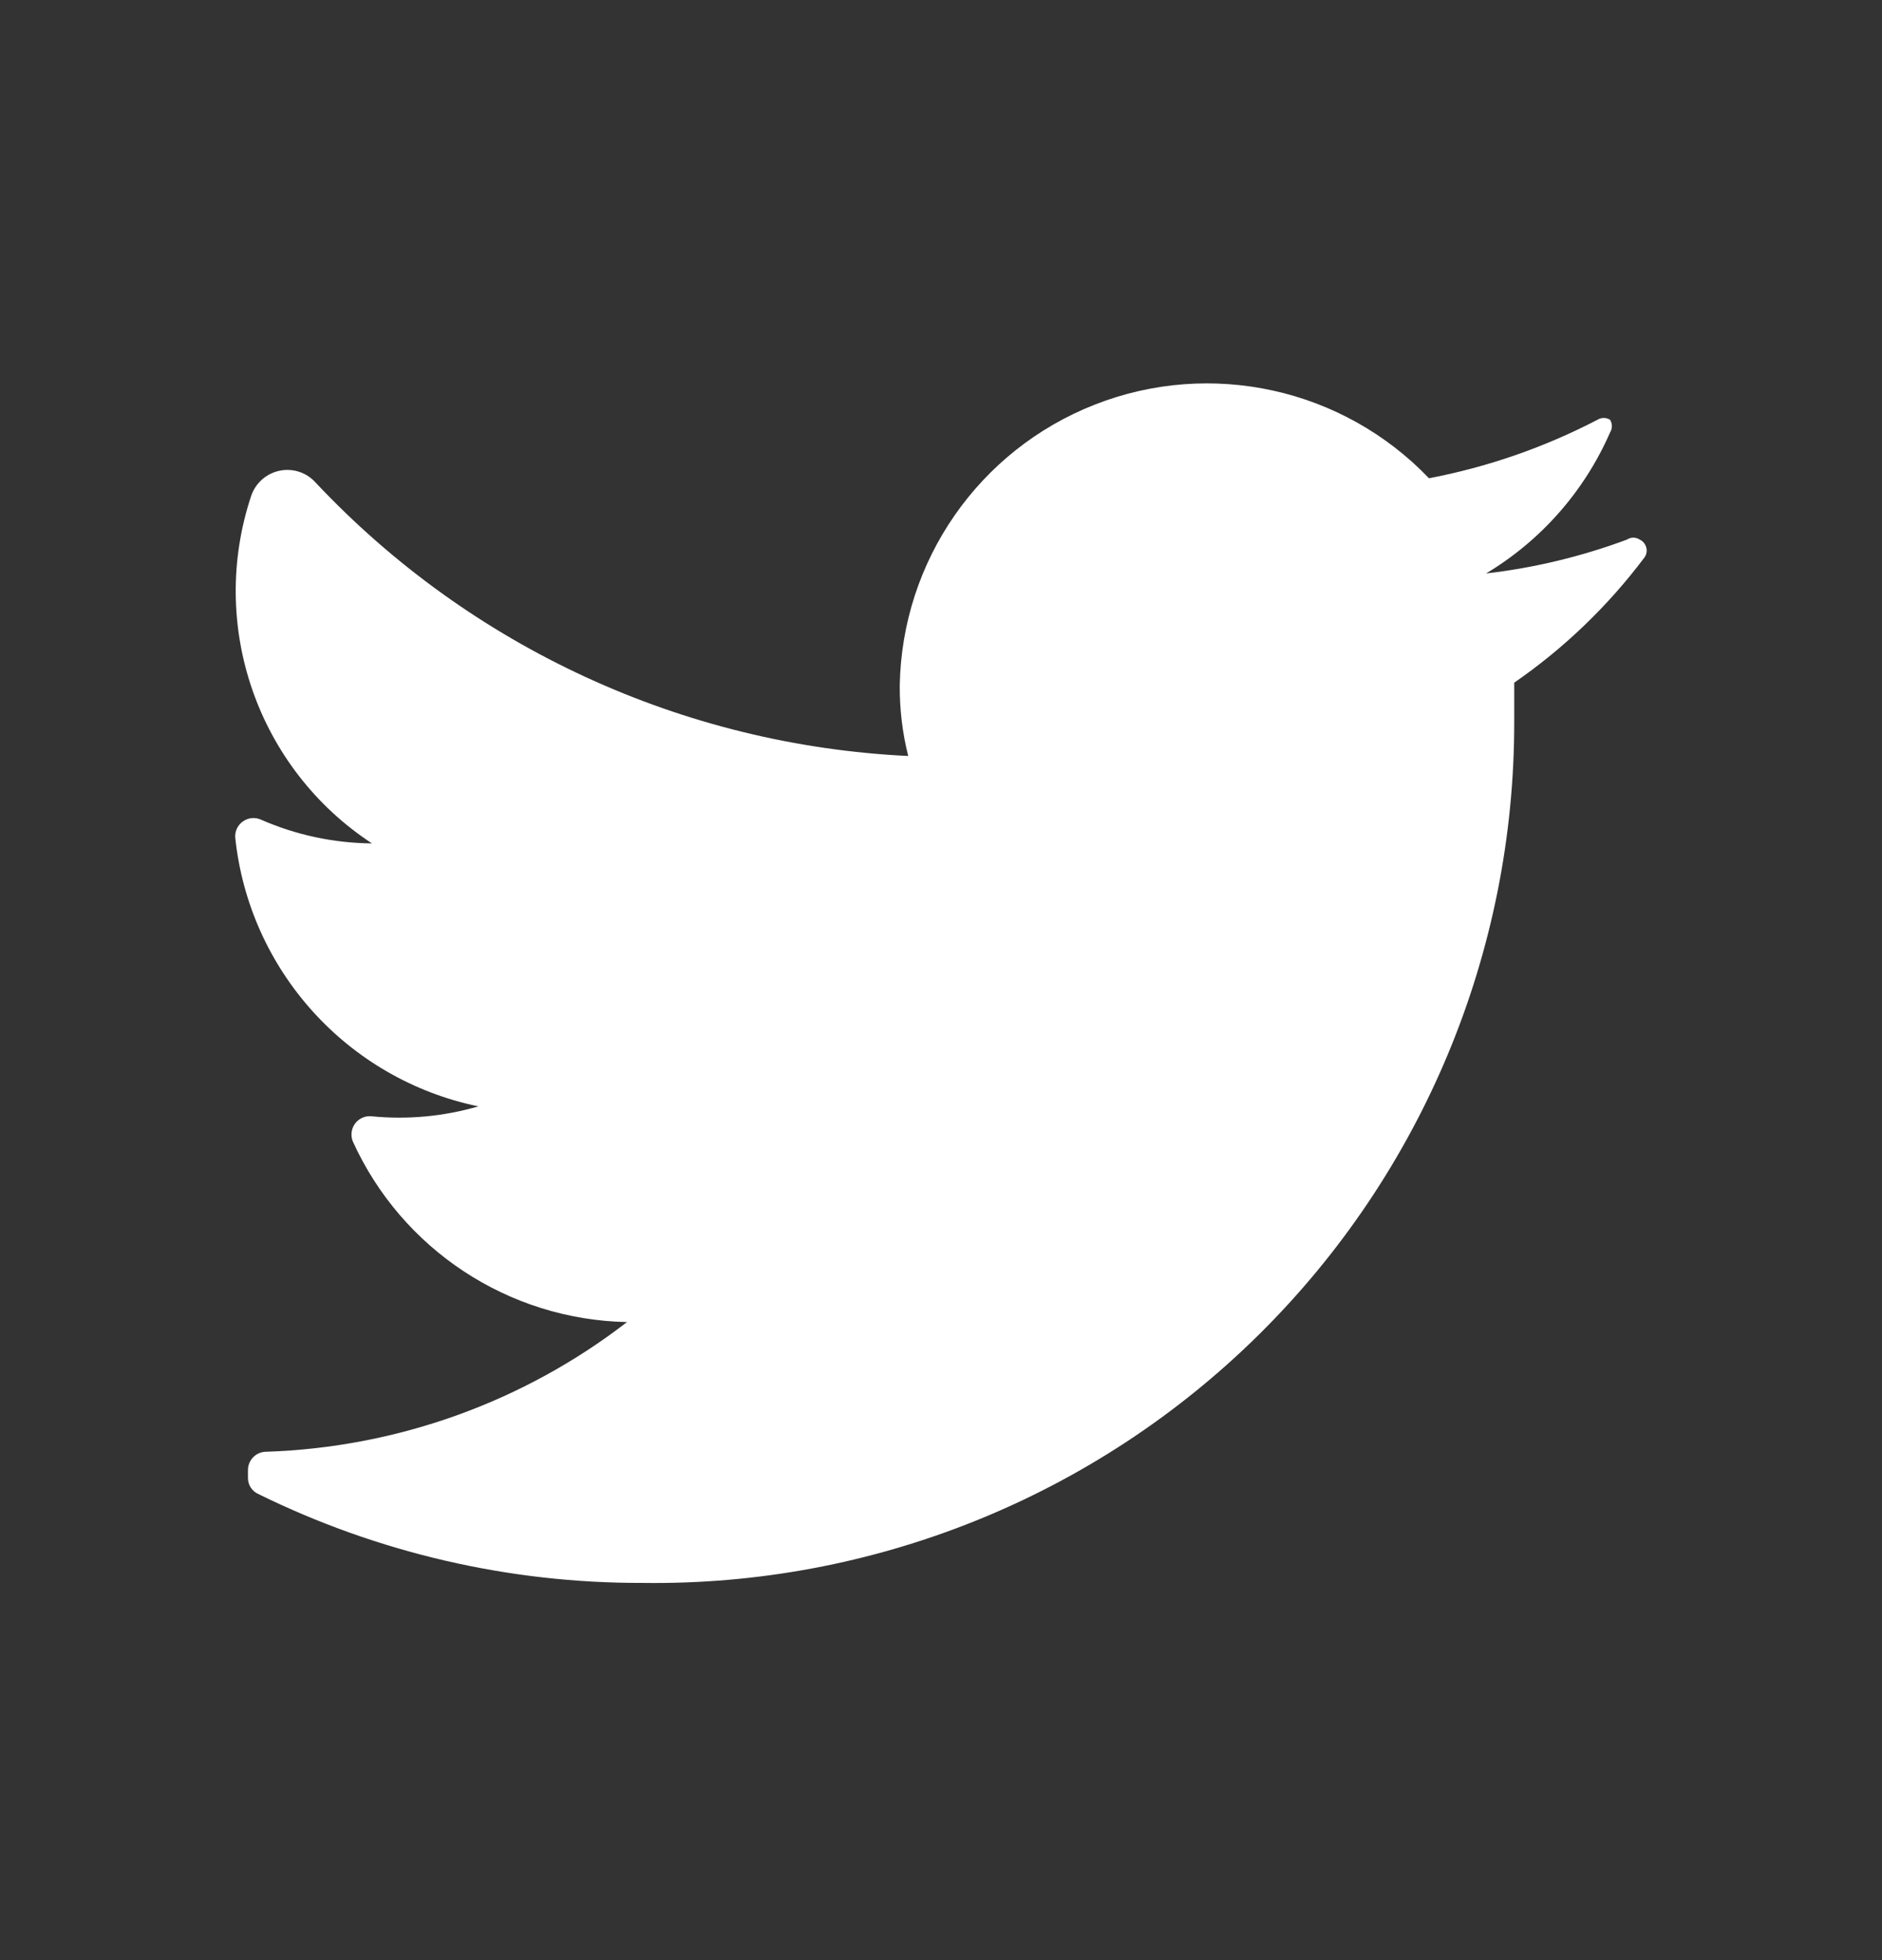 <svg width="24" height="25" viewBox="0 0 24 25" fill="none" xmlns="http://www.w3.org/2000/svg">
<rect x="0" y="0" width="24" height="25" fill="#333333" stroke="none"/>
<path d="M20.973 7.107C20.508 7.727 19.947 8.267 19.31 8.707C19.31 8.869 19.31 9.031 19.31 9.202C19.315 12.141 18.141 14.959 16.052 17.024C13.962 19.09 11.131 20.23 8.194 20.189C6.496 20.194 4.82 19.806 3.296 19.056C3.214 19.02 3.161 18.939 3.162 18.849V18.75C3.162 18.621 3.266 18.516 3.395 18.516C5.064 18.461 6.674 17.883 7.996 16.862C6.485 16.832 5.126 15.937 4.5 14.56C4.469 14.485 4.479 14.399 4.526 14.333C4.574 14.267 4.653 14.23 4.734 14.237C5.193 14.283 5.657 14.24 6.1 14.111C4.432 13.765 3.179 12.38 3 10.685C2.993 10.604 3.03 10.525 3.096 10.478C3.162 10.43 3.248 10.42 3.323 10.452C3.771 10.649 4.254 10.753 4.743 10.757C3.282 9.798 2.65 7.974 3.206 6.316C3.264 6.155 3.402 6.036 3.569 6.003C3.737 5.969 3.91 6.027 4.024 6.154C5.996 8.253 8.706 9.504 11.582 9.642C11.508 9.348 11.472 9.046 11.474 8.743C11.501 7.154 12.484 5.739 13.963 5.16C15.442 4.58 17.125 4.952 18.223 6.1C18.971 5.957 19.695 5.706 20.371 5.354C20.42 5.323 20.483 5.323 20.532 5.354C20.563 5.403 20.563 5.466 20.532 5.516C20.205 6.265 19.652 6.894 18.951 7.314C19.565 7.243 20.168 7.098 20.748 6.882C20.797 6.849 20.861 6.849 20.91 6.882C20.951 6.901 20.981 6.937 20.993 6.98C21.006 7.023 20.998 7.07 20.973 7.107Z" fill="white"/>
</svg>
